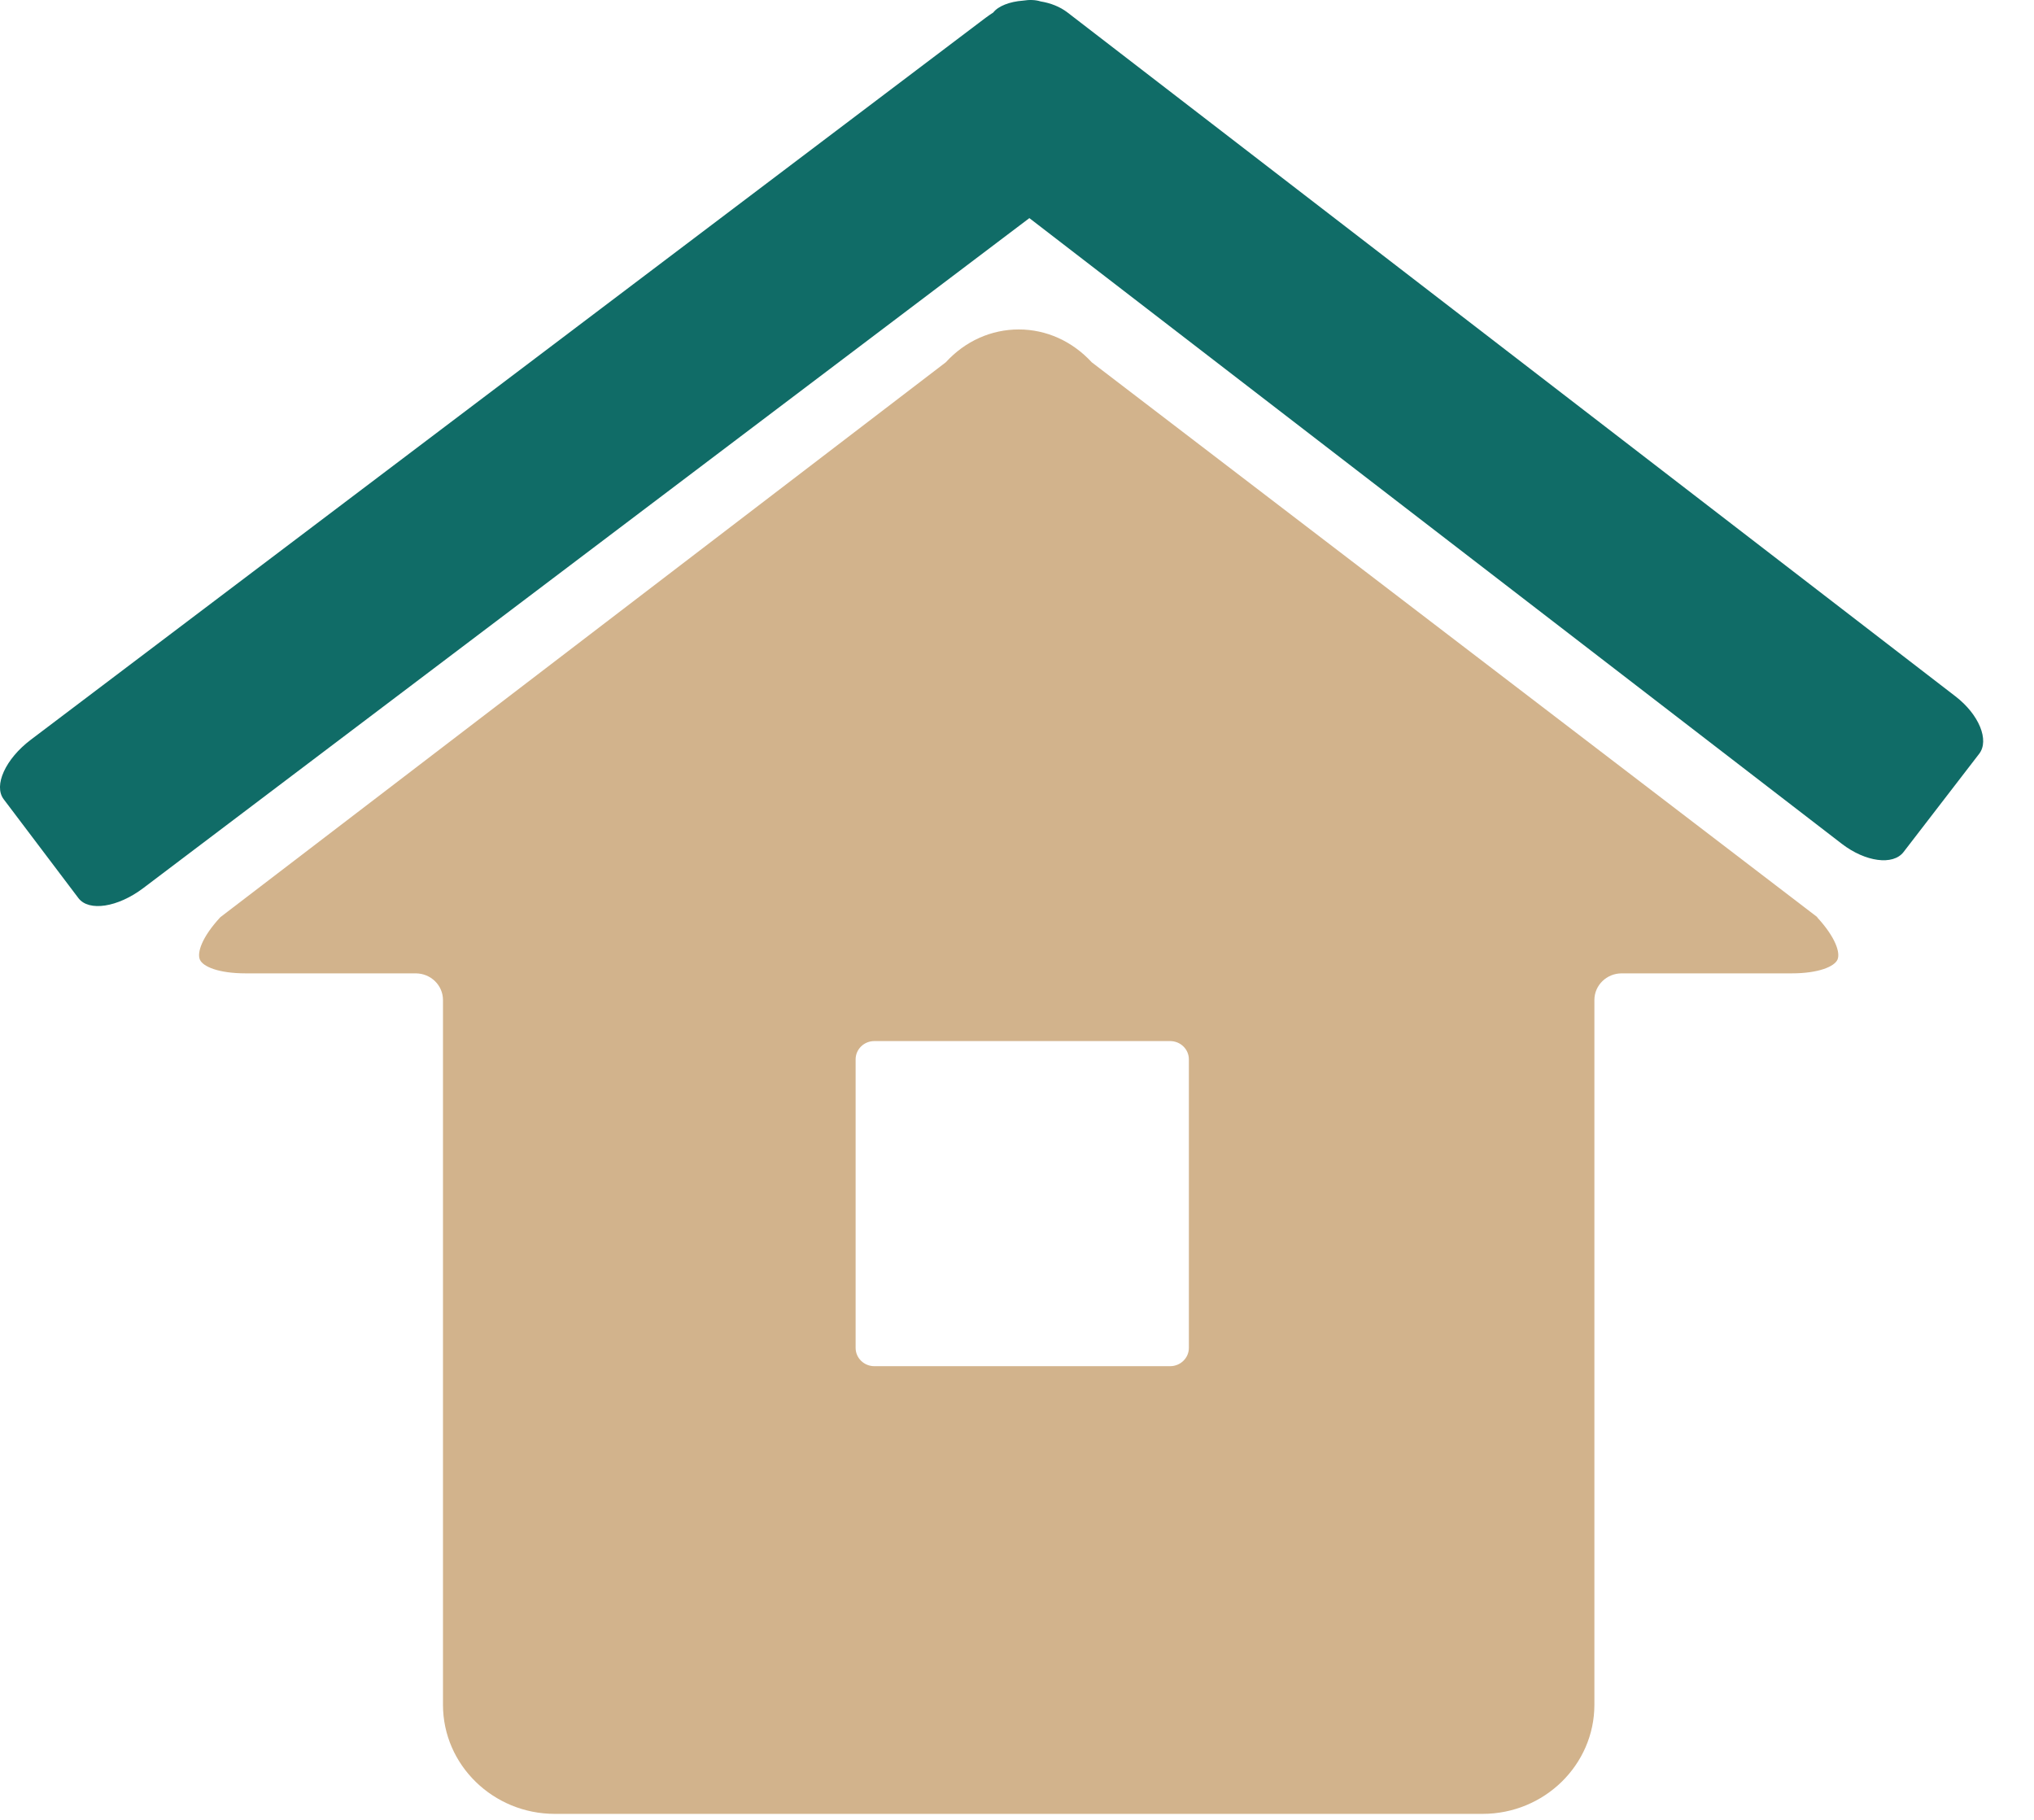 <svg width="38" height="34" viewBox="0 0 38 34" fill="none" xmlns="http://www.w3.org/2000/svg">
<path d="M33.954 17.136L20.397 6.769C20.033 6.374 19.547 6.155 19.033 6.155C18.52 6.155 18.033 6.371 17.669 6.769L4.116 17.136C3.772 17.508 3.677 17.8 3.735 17.93C3.793 18.059 4.082 18.185 4.592 18.185H7.766C8.048 18.185 8.276 18.408 8.276 18.683V31.85C8.276 32.975 9.215 33.888 10.365 33.888H27.698C28.851 33.888 29.787 32.972 29.787 31.85V18.683C29.787 18.408 30.015 18.185 30.297 18.185H33.471C33.981 18.185 34.27 18.056 34.328 17.93C34.386 17.8 34.291 17.508 33.947 17.136H33.954ZM22.211 25.182C22.211 25.371 22.054 25.524 21.86 25.524H16.335C16.142 25.524 15.985 25.371 15.985 25.182V19.792C15.985 19.602 16.142 19.45 16.335 19.45H21.86C22.054 19.45 22.211 19.602 22.211 19.792V25.182Z" fill="#D2B38C"/>
<path d="M18.556 0.234C18.508 0.265 18.46 0.298 18.413 0.333L0.576 13.82C0.102 14.178 -0.125 14.676 0.069 14.932L1.465 16.779C1.659 17.035 2.2 16.952 2.674 16.594L19.231 4.075L34.41 15.765C34.851 16.104 35.367 16.173 35.563 15.918L36.975 14.084C37.171 13.83 36.973 13.348 36.532 13.009L19.942 0.232C19.798 0.122 19.622 0.056 19.443 0.027C19.35 -0.003 19.236 -0.008 19.111 0.012C18.864 0.03 18.65 0.113 18.557 0.233L18.556 0.234Z" fill="#106C67"/>
</svg>